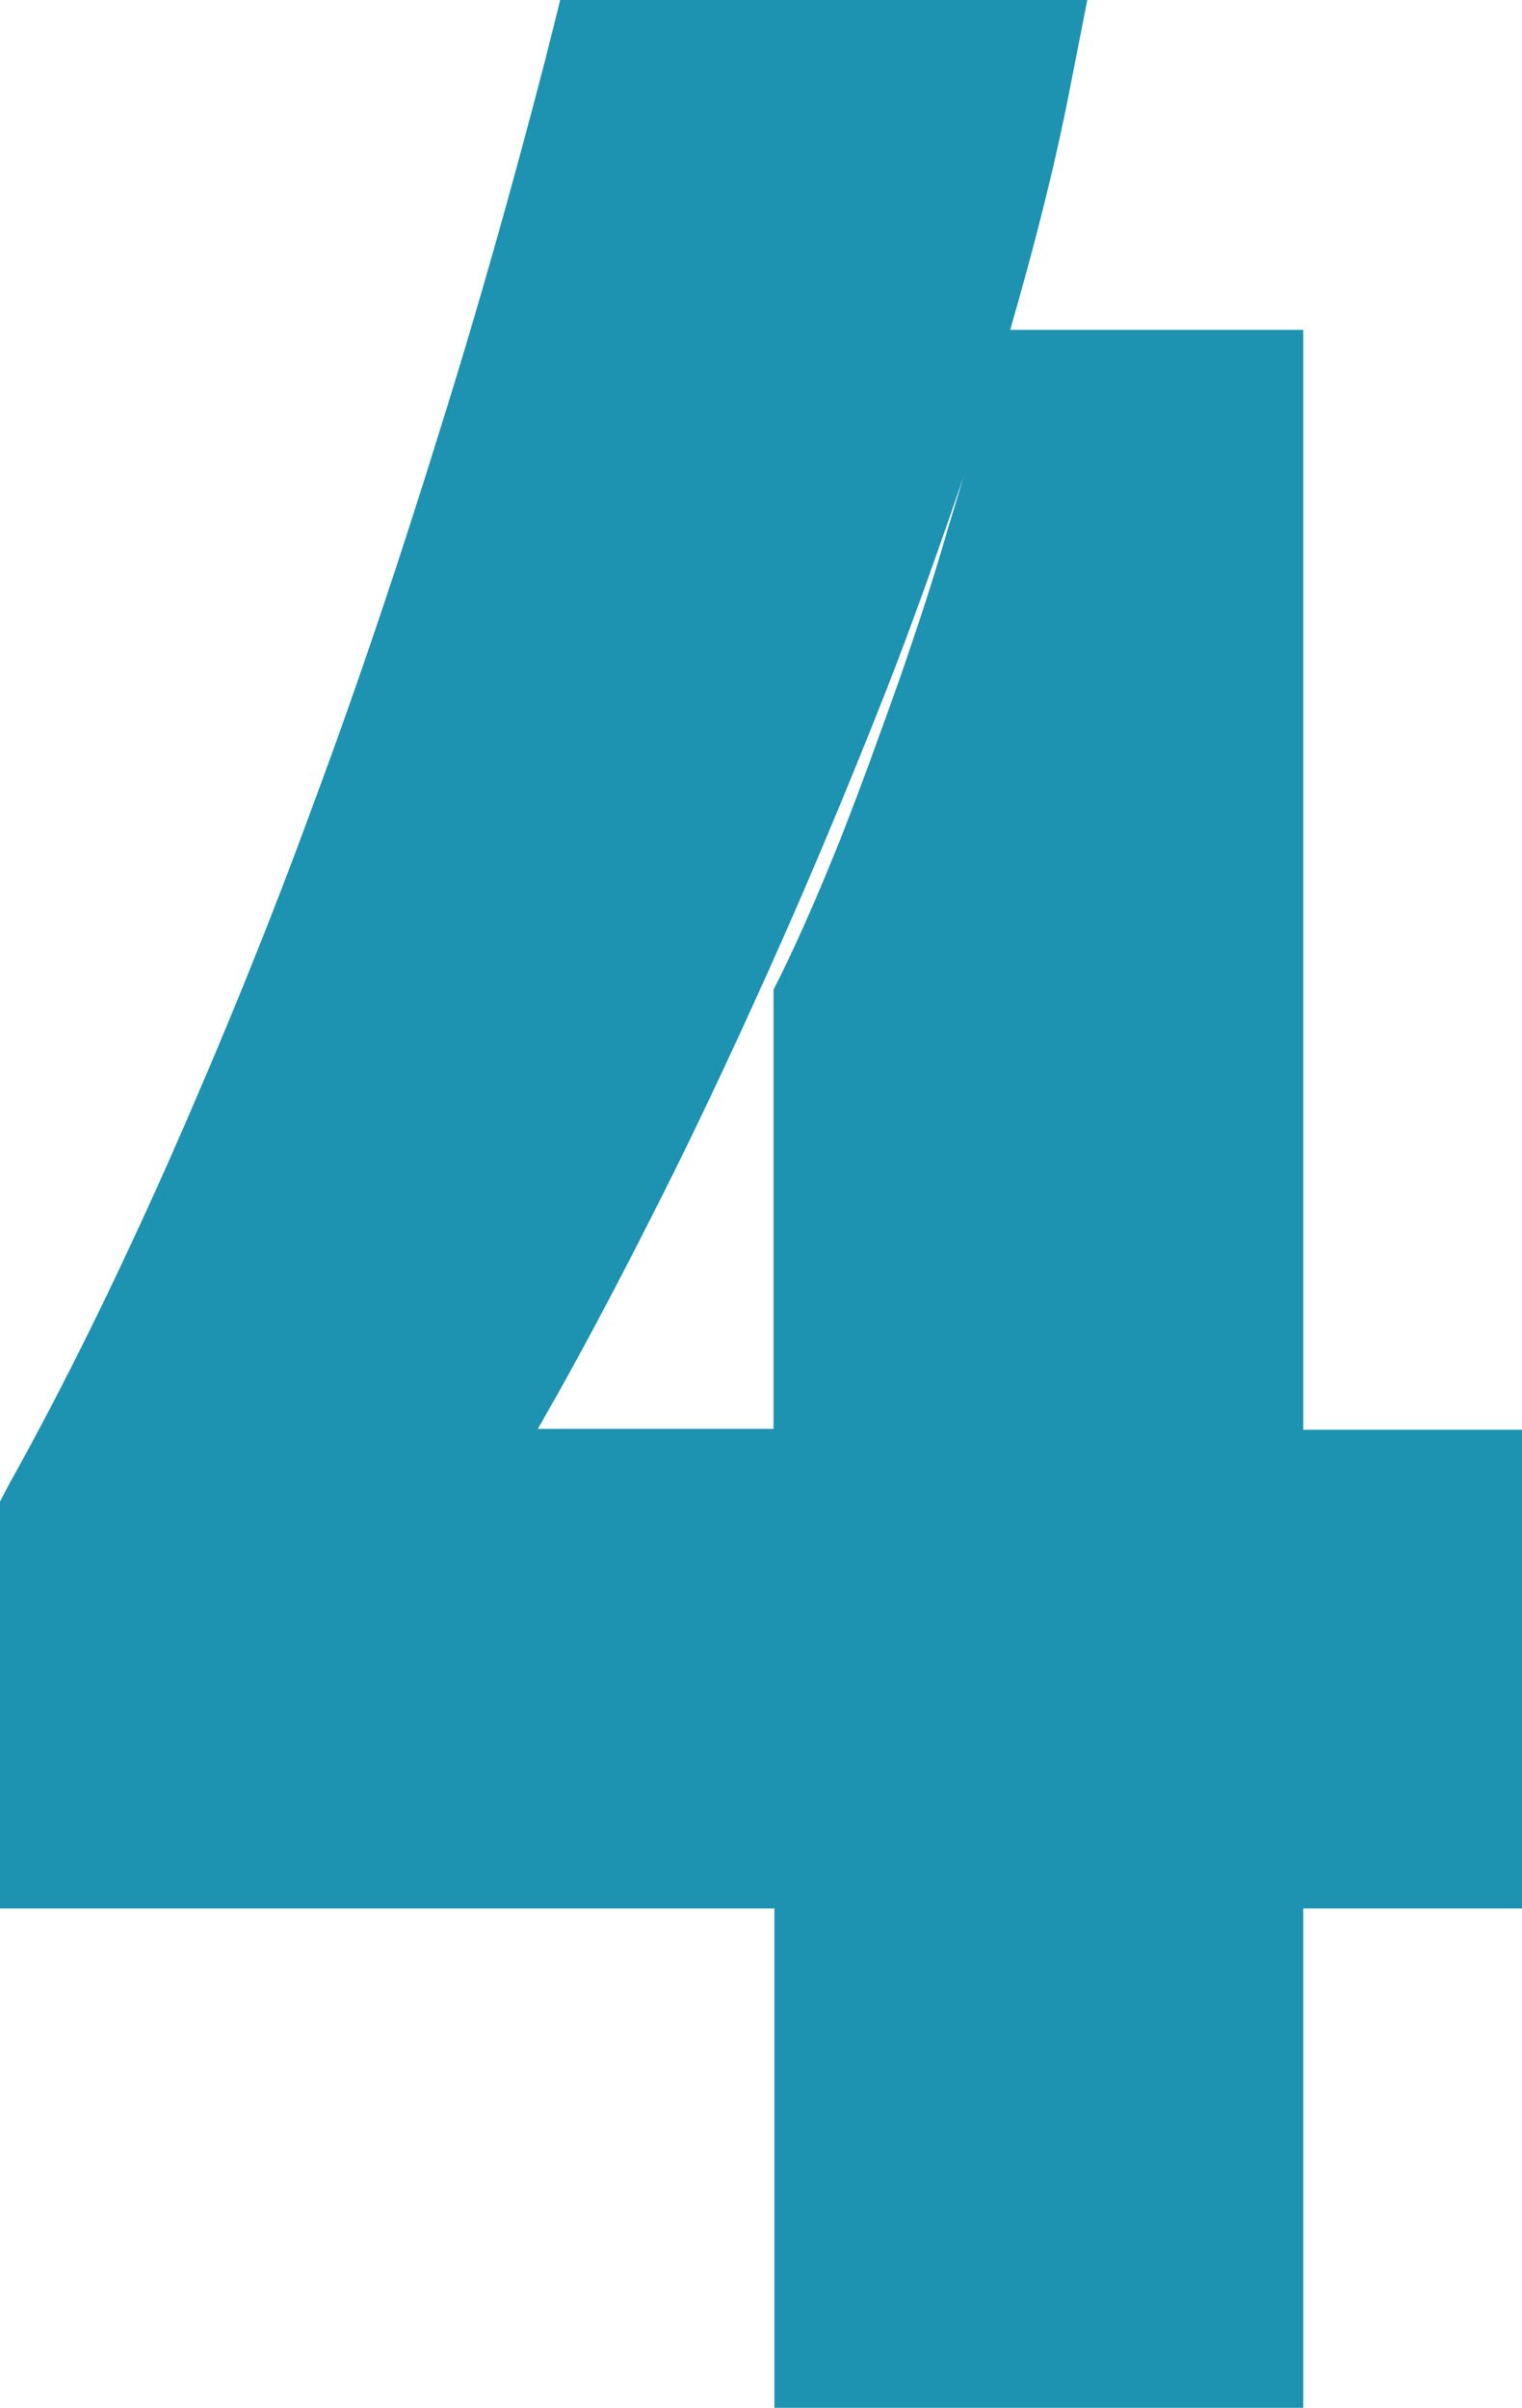 <?xml version="1.0" encoding="UTF-8" standalone="no"?><!-- Generator: Adobe Illustrator 22.1.0, SVG Export Plug-In . SVG Version: 6.00 Build 0)  --><svg xmlns="http://www.w3.org/2000/svg" enable-background="new 0 0 169.8 268.6" fill="#1d92b1" id="Layer_1" version="1.1" viewBox="0 0 169.8 268.6" x="0px" xml:space="preserve" y="0px">
<g id="P">
	<g id="change1_1">
		<path d="m145.4 36.8h-32.7c2.6-9 4.9-17.9 6.6-26.6l2-10.2h-58.8l-1.6 6.4c-3.5 13.5-7.4 27.5-11.8 41.5-4.3 13.9-9 28-14.1 41.7-5 13.7-10.5 27.1-16.2 40-5.7 12.8-11.6 24.9-17.8 36l-1 1.9v45.4h86.4v55.8h59v-55.8h24.4v-53.4h-24.4v-122.7zm-39.6 22c-1.6 5.6-3.5 11.4-5.6 17.4-2.1 5.9-4.2 11.7-6.4 17.3-2.2 5.5-4.4 10.6-6.6 15.1l-0.9 1.8v49h-26.3c0.3-0.5 0.5-0.9 0.8-1.4 3.6-6.3 7.5-13.6 11.7-21.9 4.2-8.2 8.6-17.5 13.1-27.5s8.9-20.5 13.2-31.4c3.1-7.9 5.9-15.9 8.7-24-0.5 1.7-1.1 3.6-1.7 5.6z" fill="inherit"/>
	</g>
</g>
</svg>